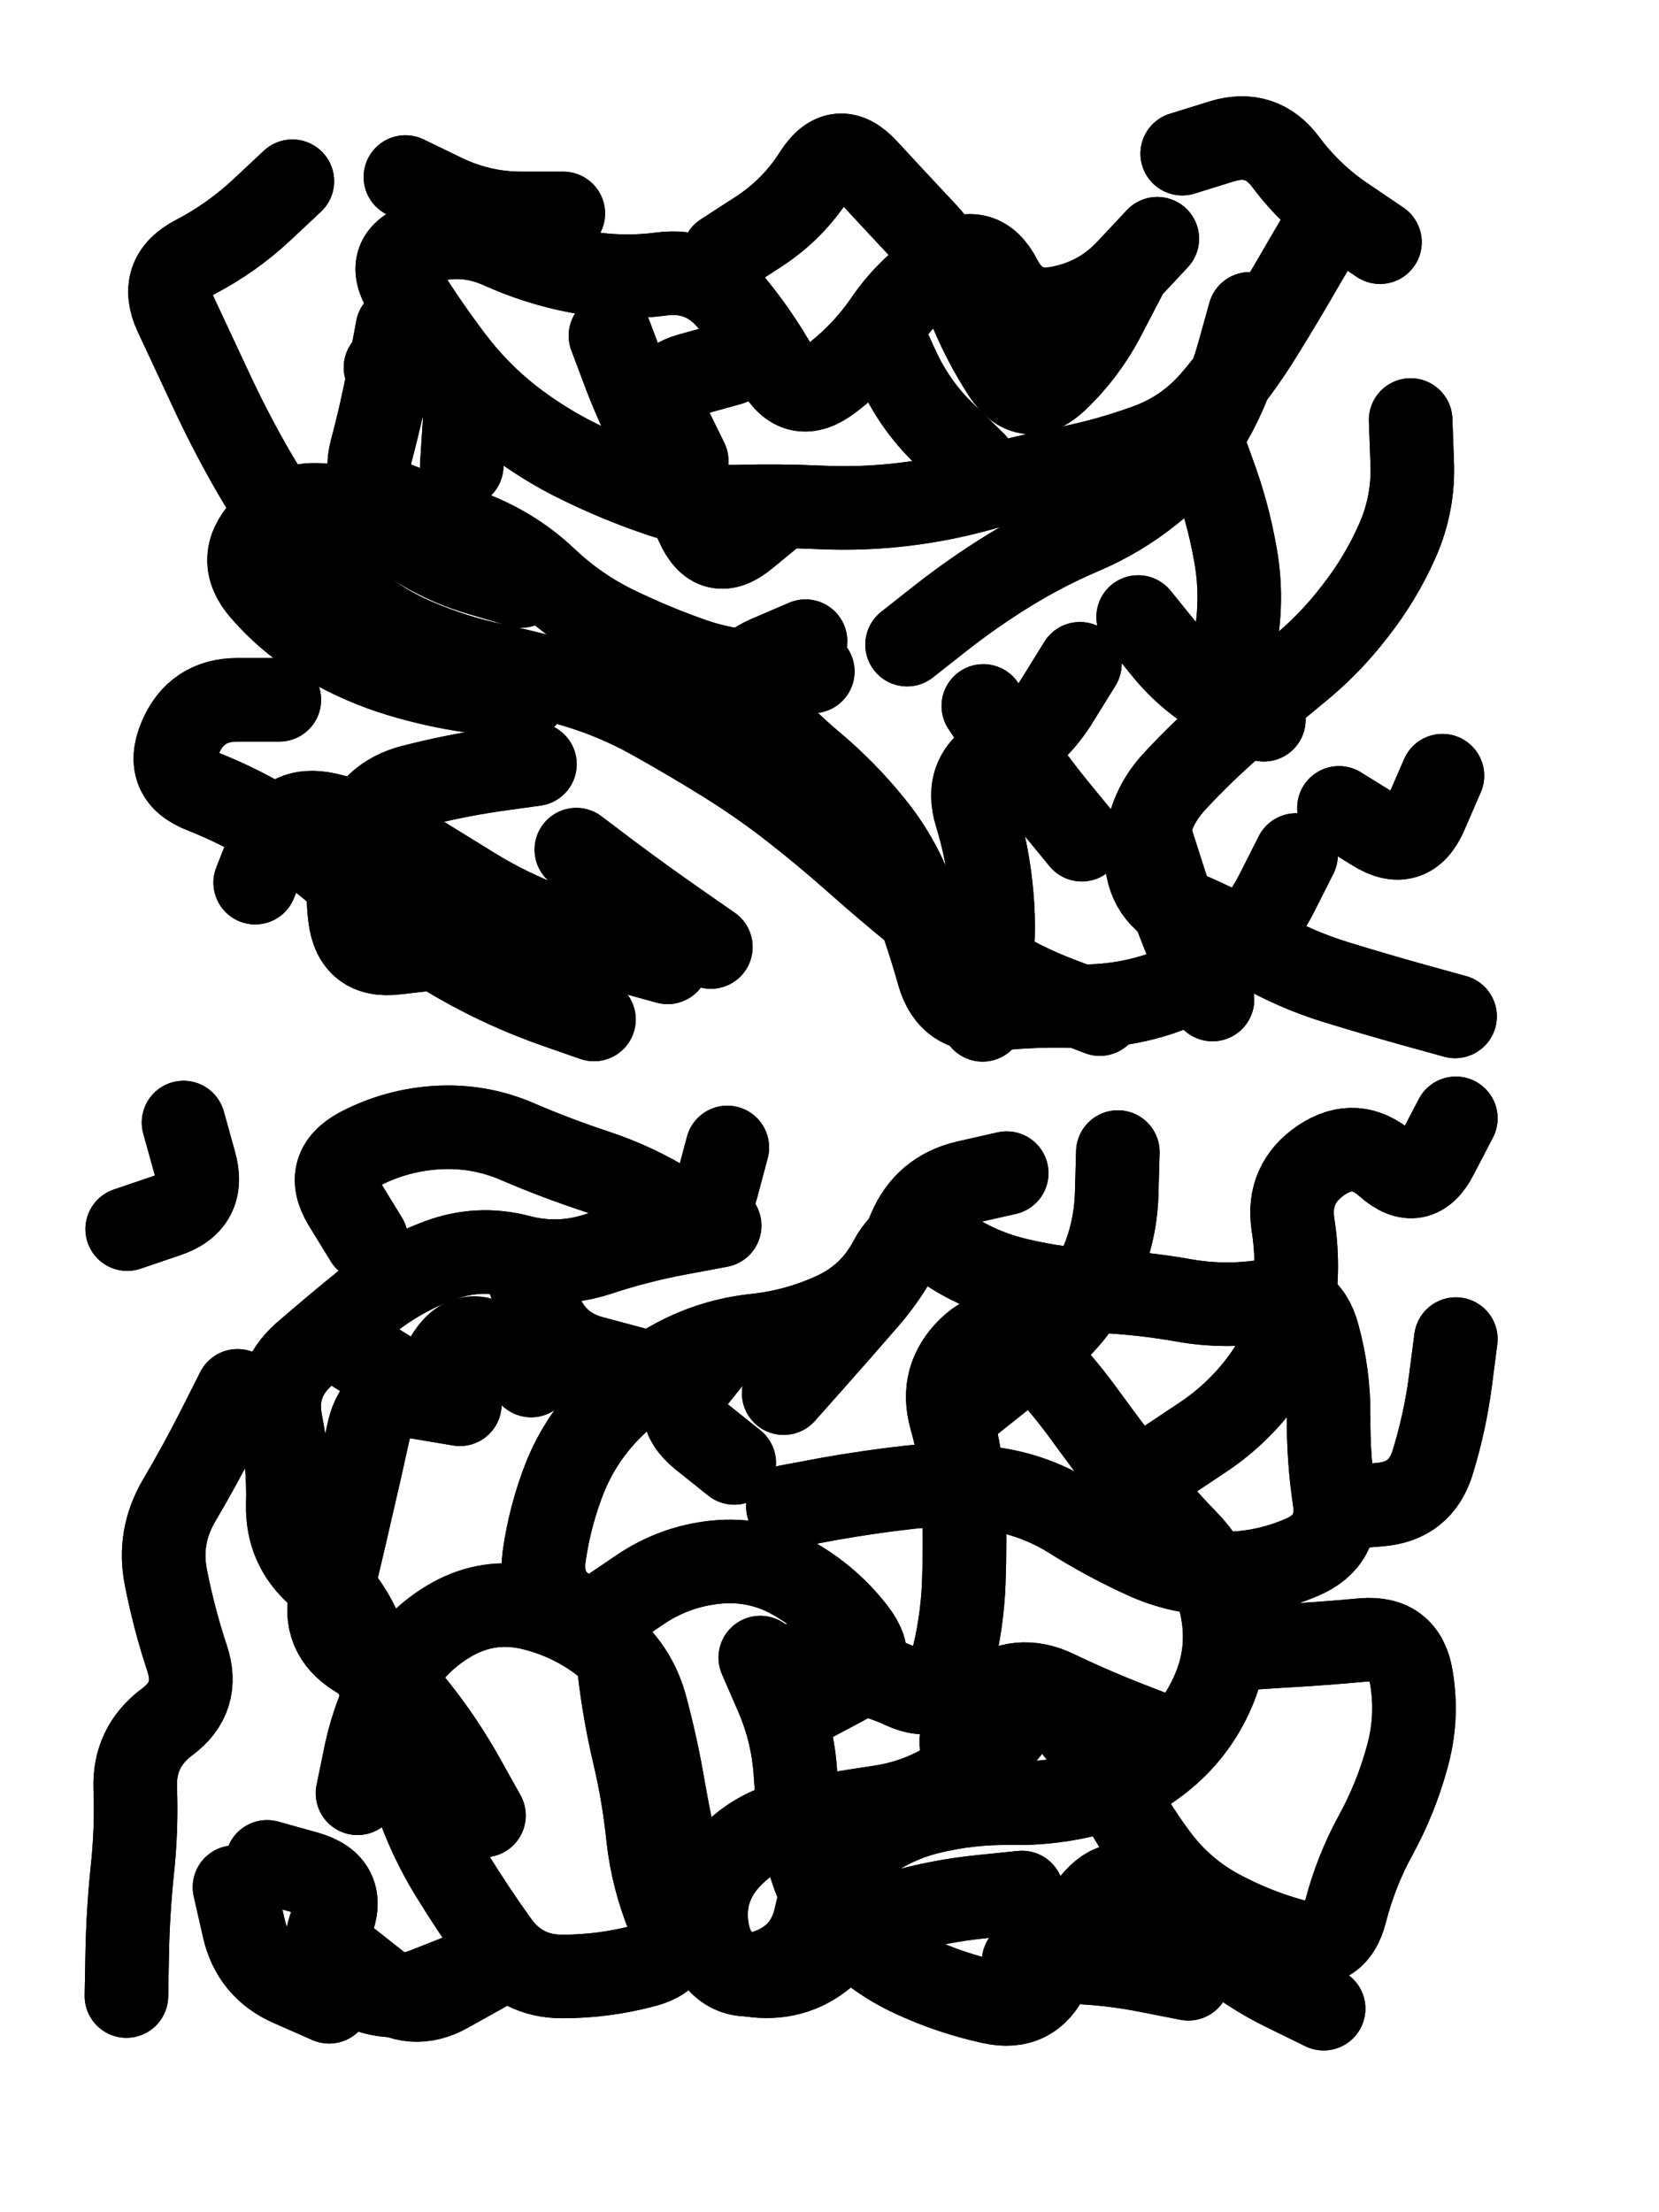 <svg xmlns="http://www.w3.org/2000/svg" viewBox="0 0 4329 5772"><title>Infinite Scribble #2882</title><defs><filter id="piece_2882_3_4_filter" x="-100" y="-100" width="4529" height="5972" filterUnits="userSpaceOnUse"><feTurbulence result="lineShape_distorted_turbulence" type="turbulence" baseFrequency="4587e-6" numOctaves="3"/><feGaussianBlur in="lineShape_distorted_turbulence" result="lineShape_distorted_turbulence_smoothed" stdDeviation="13080e-3"/><feDisplacementMap in="SourceGraphic" in2="lineShape_distorted_turbulence_smoothed" result="lineShape_distorted_results_shifted" scale="39240e-2" xChannelSelector="R" yChannelSelector="G"/><feOffset in="lineShape_distorted_results_shifted" result="lineShape_distorted" dx="-9810e-2" dy="-9810e-2"/><feGaussianBlur in="lineShape_distorted" result="lineShape_1" stdDeviation="10900e-3"/><feColorMatrix in="lineShape_1" result="lineShape" type="matrix" values="1 0 0 0 0  0 1 0 0 0  0 0 1 0 0  0 0 0 13080e-3 -6540e-3"/><feGaussianBlur in="lineShape" result="shrank_blurred" stdDeviation="12266e-3"/><feColorMatrix in="shrank_blurred" result="shrank" type="matrix" values="1 0 0 0 0 0 1 0 0 0 0 0 1 0 0 0 0 0 10629e-3 -6812e-3"/><feColorMatrix in="lineShape" result="border_filled" type="matrix" values="0.6 0 0 0 -0.4  0 0.6 0 0 -0.4  0 0 0.6 0 -0.4  0 0 0 1 0"/><feComposite in="border_filled" in2="shrank" result="border" operator="out"/><feColorMatrix in="lineShape" result="whitea_0" type="matrix" values="1.5 0 0 0 0.07  0 1.5 0 0 0.07  0 0 1.5 0 0.07  0 0 0 1 0"/><feOffset in="whitea_0" result="whitea_1" dx="-32700e-3" dy="-43600e-3"/><feComposite in="whitea_1" in2="lineShape" result="whitea_cropped1" operator="out"/><feOffset in="whitea_cropped1" result="whitea" dx="32700e-3" dy="43600e-3"/><feColorMatrix in="lineShape" result="whiteb_0" type="matrix" values="2 0 0 0 0.15  0 2 0 0 0.15  0 0 2 0 0.15  0 0 0 1 0"/><feOffset in="whiteb_0" result="whiteb_1" dx="-21800e-3" dy="-21800e-3"/><feComposite in="whiteb_1" in2="lineShape" result="whiteb_cropped1" operator="out"/><feOffset in="whiteb_cropped1" result="whiteb" dx="21800e-3" dy="21800e-3"/><feColorMatrix in="lineShape" result="blacka_0" type="matrix" values="0.6 0 0 0 -0.1  0 0.6 0 0 -0.1  0 0 0.6 0 -0.1  0 0 0 1 0"/><feOffset in="blacka_0" result="blacka_1" dx="32700e-3" dy="43600e-3"/><feComposite in="blacka_1" in2="lineShape" result="blacka_cropped1" operator="out"/><feOffset in="blacka_cropped1" result="blacka" dx="-32700e-3" dy="-43600e-3"/><feMerge result="combined_linestyle"><feMergeNode in="whitea"/><feMergeNode in="blacka"/><feMergeNode in="whiteb"/></feMerge><feGaussianBlur in="combined_linestyle" result="combined_linestyle_blurred" stdDeviation="27250e-3"/><feColorMatrix in="combined_linestyle_blurred" result="combined_linestyle_opaque" type="matrix" values="1 0 0 0 0  0 1 0 0 0  0 0 1 0 0  0 0 0 2.5 0"/><feComposite in="combined_linestyle_opaque" in2="lineShape" result="shapes_linestyle" operator="over"/><feComposite in="shapes_linestyle" in2="shrank" result="shapes_linestyle_cropped" operator="in"/><feComposite in="border" in2="shapes_linestyle_cropped" result="shapes" operator="over"/></filter><filter id="piece_2882_3_4_shadow" x="-100" y="-100" width="4529" height="5972" filterUnits="userSpaceOnUse"><feColorMatrix in="SourceGraphic" result="result_blackened" type="matrix" values="0 0 0 0 0  0 0 0 0 0  0 0 0 0 0  0 0 0 0.8 0"/><feGaussianBlur in="result_blackened" result="result_blurred" stdDeviation="65400e-3"/><feComposite in="SourceGraphic" in2="result_blurred" result="result" operator="over"/></filter><filter id="piece_2882_3_4_overall" x="-100" y="-100" width="4529" height="5972" filterUnits="userSpaceOnUse"><feTurbulence result="background_texture_bumps" type="fractalNoise" baseFrequency="47e-3" numOctaves="3"/><feDiffuseLighting in="background_texture_bumps" result="background_texture" surfaceScale="1" diffuseConstant="2" lighting-color="#aaa"><feDistantLight azimuth="225" elevation="20"/></feDiffuseLighting><feColorMatrix in="background_texture" result="background_texturelightened" type="matrix" values="0.6 0 0 0 0.8  0 0.6 0 0 0.8  0 0 0.6 0 0.8  0 0 0 1 0"/><feColorMatrix in="SourceGraphic" result="background_darkened" type="matrix" values="2 0 0 0 -1  0 2 0 0 -1  0 0 2 0 -1  0 0 0 1 0"/><feMorphology in="background_darkened" result="background_glow_1_thicken" operator="dilate" radius="167200e-3"/><feColorMatrix in="background_glow_1_thicken" result="background_glow_1_thicken_colored" type="matrix" values="1.5 0 0 0 -0.2  0 1.5 0 0 -0.2  0 0 1.5 0 -0.2  0 0 0 0.4 0"/><feGaussianBlur in="background_glow_1_thicken_colored" result="background_glow_1" stdDeviation="313500e-3"/><feMorphology in="background_darkened" result="background_glow_2_thicken" operator="dilate" radius="31350e-3"/><feColorMatrix in="background_glow_2_thicken" result="background_glow_2_thicken_colored" type="matrix" values="0 0 0 0 0  0 0 0 0 0  0 0 0 0 0  0 0 0 0.5 0"/><feGaussianBlur in="background_glow_2_thicken_colored" result="background_glow_2" stdDeviation="62700e-3"/><feComposite in="background_glow_1" in2="background_glow_2" result="background_glow" operator="out"/><feBlend in="background_glow" in2="background_texturelightened" result="background" mode="darken"/></filter><clipPath id="piece_2882_3_4_clip"><rect x="0" y="0" width="4329" height="5772"/></clipPath><g id="layer_3" filter="url(#piece_2882_3_4_filter)" stroke-width="218" stroke-linecap="round" fill="none"><path d="M 1568 655 Q 1568 655 1459 655 Q 1351 655 1253 607 L 1156 560 M 2968 2744 Q 2968 2744 2866 2705 Q 2765 2667 2673 2609 Q 2581 2552 2496 2484 Q 2412 2416 2331 2344 Q 2250 2272 2164 2205 Q 2079 2139 1987 2082 Q 1895 2025 1800 1972 Q 1705 1919 1601 1888 Q 1497 1857 1390 1834 Q 1284 1812 1184 1769 Q 1084 1727 1004 1653 Q 924 1580 862 1491 Q 801 1402 747 1307 Q 694 1213 648 1114 Q 602 1016 556 917 Q 511 819 607 769 Q 703 719 782 645 L 861 571 M 1953 2569 Q 1953 2569 1864 2507 Q 1775 2445 1688 2380 L 1602 2315 M 2128 1428 Q 2128 1428 2044 1497 Q 1961 1566 1917 1466 Q 1873 1367 1820 1272 Q 1768 1177 1729 1075 L 1691 974 M 3359 917 Q 3359 917 3330 1021 Q 3301 1126 3244 1218 Q 3188 1311 3103 1379 Q 3019 1447 2919 1489 Q 2819 1532 2727 1589 Q 2635 1646 2550 1713 L 2465 1780 M 1648 2758 Q 1648 2758 1545 2722 Q 1443 2686 1347 2636 Q 1251 2586 1163 2522 Q 1076 2459 994 2388 Q 913 2317 820 2260 Q 728 2203 627 2163 Q 526 2124 568 2024 Q 610 1924 718 1924 L 827 1924 M 3779 1194 Q 3779 1194 3783 1302 Q 3788 1411 3744 1510 Q 3700 1609 3633 1694 Q 3567 1780 3483 1848 Q 3399 1917 3317 1988 Q 3235 2059 3161 2139 Q 3088 2219 3089 2327 Q 3090 2436 3190 2478 Q 3290 2521 3384 2574 Q 3479 2628 3582 2660 Q 3686 2692 3790 2721 L 3895 2750 M 3033 820 Q 3033 820 2983 916 Q 2934 1013 2856 1088 Q 2778 1163 2718 1072 Q 2659 981 2620 879 Q 2581 778 2506 699 Q 2432 620 2358 540 Q 2285 461 2226 552 Q 2168 644 2077 703 L 1986 762 M 1303 1313 Q 1303 1313 1310 1204 Q 1318 1096 1211 1076 L 1104 1057 M 3592 2206 Q 3592 2206 3684 2263 Q 3776 2321 3819 2221 L 3862 2122 M 3699 730 Q 3699 730 3609 669 Q 3519 609 3454 522 Q 3390 435 3286 467 L 3183 499" stroke="hsl(207,100%,57%)"/><path d="M 3330 4400 Q 3330 4400 3438 4393 Q 3547 4387 3655 4377 Q 3764 4368 3781 4475 Q 3799 4582 3769 4686 Q 3740 4791 3688 4886 Q 3636 4981 3609 5086 Q 3583 5192 3478 5163 Q 3373 5135 3277 5083 Q 3182 5031 3117 4944 Q 3052 4857 3003 4760 Q 2954 4663 2882 4582 Q 2810 4501 2746 4588 Q 2682 4676 2592 4736 Q 2502 4797 2394 4813 Q 2287 4829 2180 4848 Q 2073 4868 1999 4948 Q 1926 5028 1944 5135 Q 1963 5242 2071 5253 Q 2179 5264 2259 5191 Q 2340 5119 2444 5088 Q 2549 5058 2657 5047 L 2765 5036 M 718 3727 Q 718 3727 669 3824 Q 620 3921 565 4014 Q 510 4108 531 4214 Q 552 4321 586 4424 Q 621 4527 534 4591 Q 447 4656 451 4764 Q 455 4873 443 4981 Q 432 5089 430 5197 L 428 5306 M 3144 3910 Q 3144 3910 3234 3850 Q 3325 3790 3390 3703 Q 3455 3616 3472 3508 Q 3489 3401 3472 3293 Q 3456 3186 3546 3125 Q 3636 3065 3717 3137 Q 3798 3209 3847 3112 L 3897 3016 M 2583 3795 Q 2583 3795 2668 3727 Q 2753 3660 2834 3588 Q 2915 3516 2962 3418 Q 3009 3321 3012 3212 L 3015 3104 M 2143 3733 Q 2143 3733 2215 3652 Q 2287 3571 2358 3489 Q 2429 3408 2471 3308 Q 2513 3208 2619 3183 L 2725 3159 M 1054 3332 Q 1054 3332 997 3239 Q 941 3147 1037 3096 Q 1133 3046 1241 3040 Q 1350 3034 1449 3077 Q 1549 3120 1652 3154 Q 1755 3188 1847 3245 Q 1940 3302 1968 3197 L 1996 3092 M 1751 3669 Q 1751 3669 1646 3641 Q 1541 3614 1505 3511 L 1469 3409 M 1678 4307 Q 1678 4307 1768 4246 Q 1858 4185 1966 4174 Q 2074 4163 2168 4216 Q 2263 4270 2329 4356 Q 2395 4442 2299 4492 L 2203 4543 M 1361 4835 Q 1361 4835 1308 4740 Q 1255 4645 1188 4560 Q 1121 4475 1029 4418 Q 937 4361 962 4255 Q 988 4150 1012 4044 Q 1037 3938 1060 3832 Q 1084 3726 1191 3744 L 1298 3762 M 1311 5248 Q 1311 5248 1210 5288 Q 1109 5328 1016 5272 Q 923 5217 963 5116 Q 1004 5015 899 4985 L 795 4956 M 577 3027 Q 577 3027 606 3131 Q 636 3236 533 3270 L 430 3305 M 3897 3592 Q 3897 3592 3883 3700 Q 3869 3808 3837 3912 Q 3806 4016 3697 4024 L 3589 4033" stroke="hsl(78,100%,49%)"/></g><g id="layer_2" filter="url(#piece_2882_3_4_filter)" stroke-width="218" stroke-linecap="round" fill="none"><path d="M 3556 689 Q 3556 689 3501 783 Q 3447 877 3390 969 Q 3333 1062 3262 1144 Q 3191 1226 3089 1262 Q 2987 1299 2880 1320 Q 2774 1341 2669 1371 Q 2565 1401 2457 1414 Q 2349 1427 2240 1422 Q 2132 1417 2023 1420 Q 1915 1423 1812 1387 Q 1710 1352 1612 1304 Q 1515 1257 1429 1190 Q 1344 1123 1278 1036 Q 1213 950 1155 858 Q 1098 766 1201 732 Q 1304 698 1403 742 Q 1502 787 1609 807 Q 1716 827 1824 813 Q 1932 799 2002 882 Q 2072 965 2125 1059 Q 2178 1154 2264 1088 Q 2351 1023 2412 933 Q 2474 844 2566 787 Q 2659 730 2708 826 Q 2758 923 2864 901 Q 2971 880 3044 800 L 3118 721 M 3480 2329 Q 3480 2329 3431 2426 Q 3382 2523 3299 2593 Q 3217 2663 3113 2695 Q 3010 2727 2901 2723 Q 2793 2720 2685 2732 Q 2577 2744 2547 2639 Q 2518 2535 2479 2433 Q 2441 2332 2372 2248 Q 2304 2164 2221 2094 Q 2138 2025 2069 1941 Q 2001 1857 2100 1814 L 2200 1771 M 1840 2609 Q 1840 2609 1735 2580 Q 1631 2551 1529 2513 Q 1427 2475 1334 2418 Q 1242 2361 1149 2304 Q 1057 2247 951 2223 Q 845 2199 804 2300 L 764 2401 M 1466 1919 Q 1466 1919 1358 1905 Q 1250 1892 1146 1861 Q 1042 1830 948 1775 Q 854 1721 783 1639 Q 712 1558 785 1478 Q 858 1398 964 1420 Q 1071 1442 1160 1504 Q 1249 1566 1353 1596 L 1458 1627 M 3396 1976 Q 3396 1976 3300 1926 Q 3204 1876 3136 1792 L 3068 1708 M 2921 2289 Q 2921 2289 2852 2205 Q 2784 2121 2724 2030 L 2664 1940" stroke="hsl(165,100%,56%)"/><path d="M 2154 4029 Q 2154 4029 2261 4009 Q 2368 3990 2476 3978 Q 2584 3967 2691 3983 Q 2799 3999 2891 4056 Q 2983 4114 3081 4159 Q 3180 4205 3288 4204 Q 3397 4204 3496 4161 Q 3596 4118 3580 4010 Q 3564 3903 3565 3794 Q 3566 3686 3537 3581 Q 3509 3476 3401 3493 Q 3294 3510 3187 3491 Q 3080 3472 2971 3467 Q 2863 3463 2757 3438 Q 2651 3414 2562 3352 Q 2473 3290 2422 3386 Q 2372 3482 2273 3527 Q 2174 3572 2066 3583 Q 1958 3595 1862 3646 Q 1766 3697 1690 3774 Q 1614 3851 1573 3951 Q 1533 4052 1518 4159 Q 1504 4267 1603 4311 Q 1702 4355 1715 4463 Q 1728 4571 1753 4677 Q 1778 4783 1789 4891 Q 1801 4999 1842 5099 Q 1884 5200 1779 5227 Q 1674 5255 1565 5255 Q 1457 5255 1394 5166 Q 1331 5078 1274 4985 Q 1218 4893 1183 4790 Q 1148 4687 1117 4583 Q 1086 4479 1048 4377 Q 1010 4276 928 4205 Q 847 4134 849 4025 Q 852 3917 831 3810 Q 810 3704 891 3632 Q 973 3561 1057 3493 Q 1142 3425 1244 3387 Q 1346 3349 1451 3376 Q 1556 3404 1659 3370 Q 1762 3336 1869 3316 L 1976 3296 M 3552 5339 Q 3552 5339 3454 5291 Q 3357 5244 3274 5174 Q 3191 5105 3103 5042 Q 3015 4979 2948 5064 Q 2881 5149 2836 5247 Q 2791 5346 2685 5322 Q 2579 5299 2480 5253 Q 2382 5208 2307 5129 Q 2233 5050 2207 4944 Q 2181 4839 2174 4730 Q 2168 4622 2125 4522 L 2082 4423 M 2651 4801 Q 2651 4801 2616 4698 Q 2582 4595 2668 4530 Q 2755 4465 2853 4512 Q 2951 4559 3052 4598 L 3153 4637 M 710 5022 Q 710 5022 734 5128 Q 758 5234 857 5277 L 957 5321" stroke="hsl(48,100%,54%)"/></g><g id="layer_1" filter="url(#piece_2882_3_4_filter)" stroke-width="218" stroke-linecap="round" fill="none"><path d="M 2219 1850 Q 2219 1850 2110 1852 Q 2002 1854 1899 1817 Q 1797 1781 1699 1733 Q 1602 1685 1523 1610 Q 1445 1536 1344 1494 Q 1244 1453 1142 1416 Q 1040 1379 1067 1274 Q 1095 1169 1115 1062 L 1135 955 M 2916 1830 Q 2916 1830 2859 1922 Q 2803 2015 2708 2067 Q 2613 2119 2645 2223 Q 2677 2327 2686 2435 Q 2696 2544 2679 2651 L 2662 2759 M 1672 2521 Q 1672 2521 1564 2538 Q 1457 2555 1348 2563 Q 1240 2571 1132 2584 Q 1024 2598 1011 2490 Q 998 2382 1033 2279 Q 1069 2177 1174 2150 Q 1279 2123 1386 2107 L 1494 2092 M 2641 1307 Q 2641 1307 2563 1231 Q 2485 1156 2440 1057 L 2395 959 M 1890 1301 Q 1890 1301 1842 1203 Q 1794 1106 1898 1076 L 2003 1047 M 3227 1230 Q 3227 1230 3264 1332 Q 3302 1434 3321 1541 Q 3341 1648 3324 1755 L 3308 1863 M 3106 2301 Q 3106 2301 3139 2404 Q 3172 2508 3217 2607 L 3262 2706" stroke="hsl(102,100%,65%)"/><path d="M 1031 4777 Q 1031 4777 1053 4670 Q 1076 4564 1130 4470 Q 1184 4376 1278 4323 Q 1373 4270 1479 4293 Q 1585 4317 1671 4383 Q 1757 4450 1784 4555 Q 1812 4660 1830 4767 Q 1849 4874 1873 4980 Q 1897 5086 1949 5181 Q 2001 5277 2103 5240 Q 2205 5203 2227 5097 Q 2250 4991 2333 4922 Q 2417 4853 2522 4827 Q 2628 4801 2736 4803 Q 2845 4805 2950 4777 Q 3055 4750 3138 4680 Q 3221 4610 3264 4510 Q 3307 4411 3288 4304 Q 3270 4197 3194 4119 Q 3119 4042 3053 3956 Q 2987 3870 2923 3782 Q 2859 3695 2782 3618 Q 2706 3542 2628 3617 Q 2550 3693 2579 3797 Q 2609 3902 2613 4010 Q 2617 4119 2613 4227 Q 2609 4336 2581 4441 Q 2553 4546 2454 4500 Q 2356 4455 2247 4449 L 2139 4444 M 2769 5216 Q 2769 5216 2877 5217 Q 2986 5219 3092 5240 L 3199 5261 M 1980 3609 Q 1980 3609 1912 3694 Q 1845 3779 1929 3847 L 2014 3915 M 1024 3623 Q 1024 3623 1116 3680 Q 1208 3738 1262 3644 Q 1316 3550 1400 3618 L 1484 3687 M 1362 5240 Q 1362 5240 1267 5293 Q 1173 5346 1088 5279 L 1003 5212" stroke="hsl(29,100%,60%)"/></g></defs><g filter="url(#piece_2882_3_4_overall)" clip-path="url(#piece_2882_3_4_clip)"><use href="#layer_3"/><use href="#layer_2"/><use href="#layer_1"/></g><g clip-path="url(#piece_2882_3_4_clip)"><use href="#layer_3" filter="url(#piece_2882_3_4_shadow)"/><use href="#layer_2" filter="url(#piece_2882_3_4_shadow)"/><use href="#layer_1" filter="url(#piece_2882_3_4_shadow)"/></g></svg>